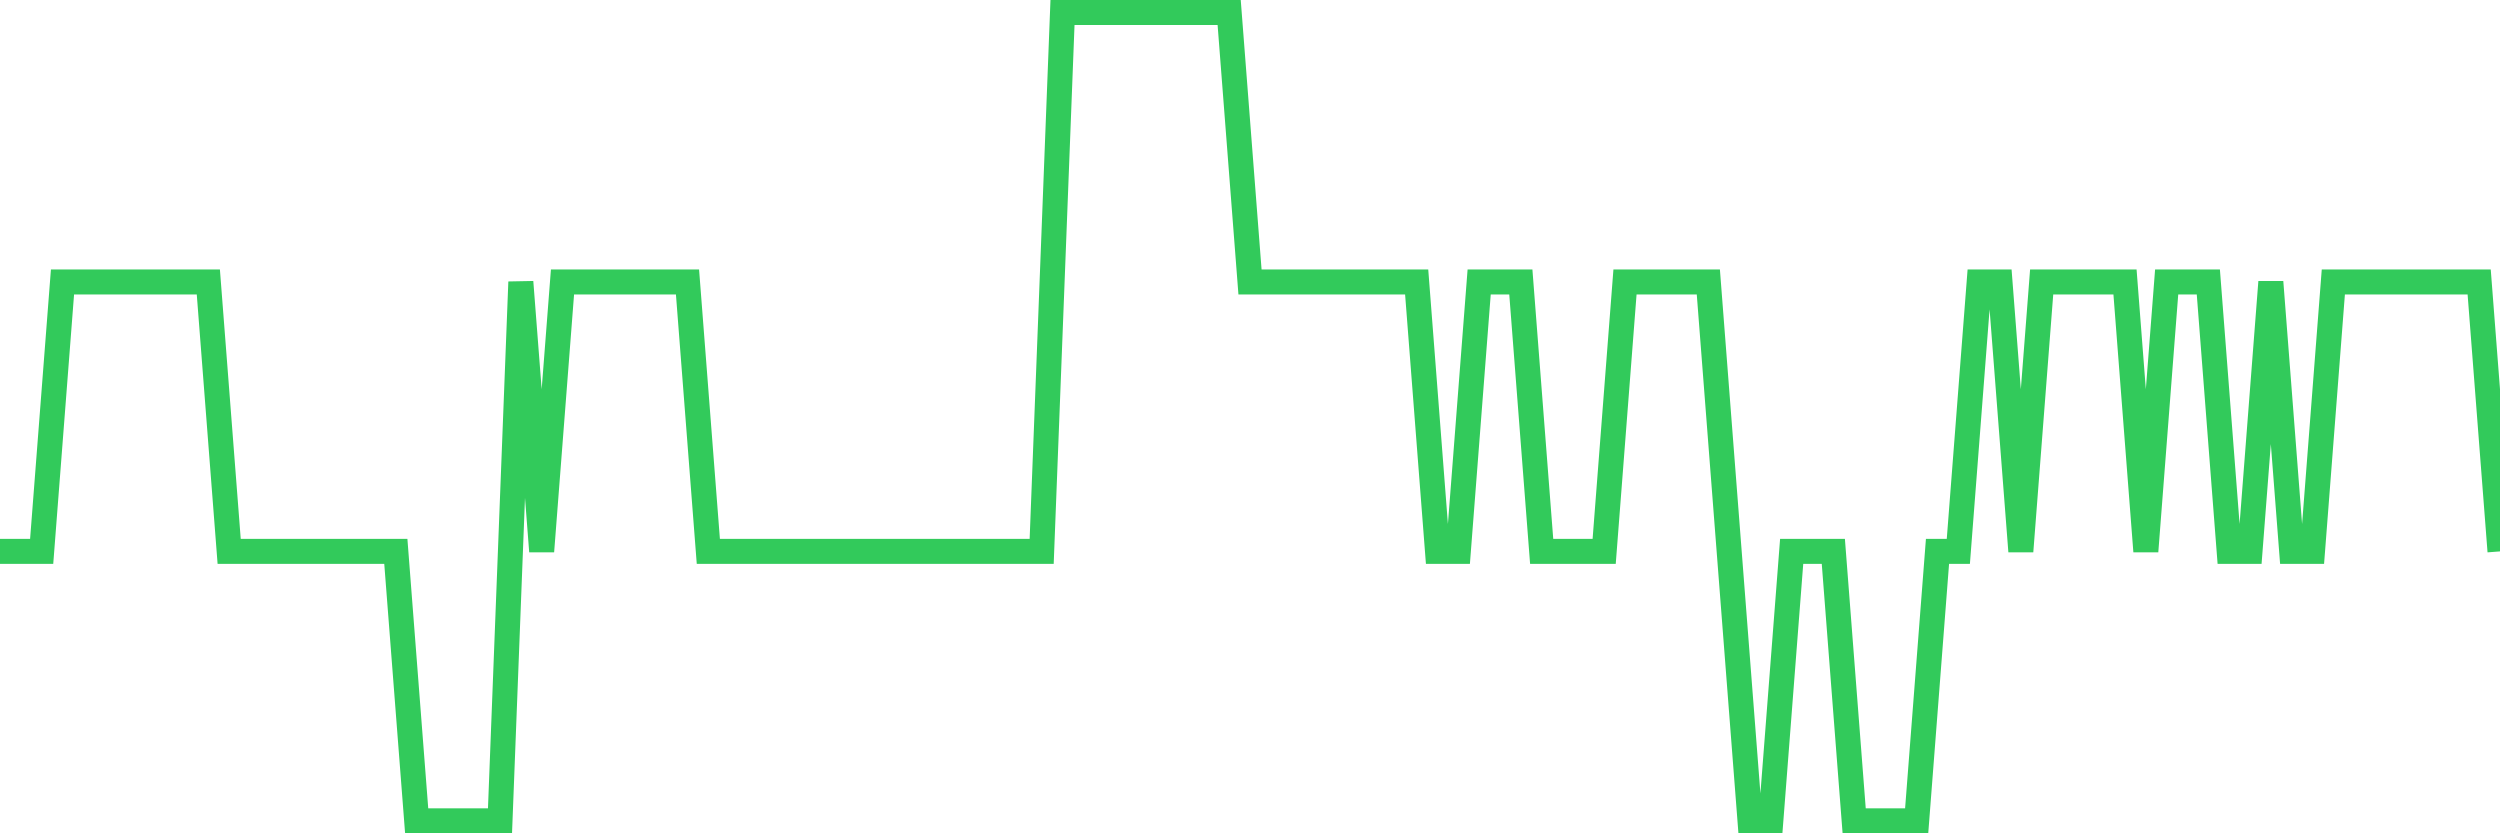 <svg
  xmlns="http://www.w3.org/2000/svg"
  xmlns:xlink="http://www.w3.org/1999/xlink"
  width="120"
  height="40"
  viewBox="0 0 120 40"
  preserveAspectRatio="none"
>
  <polyline
    points="0,26.467 1,26.467 2,26.467 3,13.533 4,13.533 5,13.533 6,13.533 7,13.533 8,13.533 9,13.533 10,13.533 11,26.467 12,26.467 13,26.467 14,26.467 15,26.467 16,26.467 17,26.467 18,26.467 19,26.467 20,39.4 21,39.4 22,39.4 23,39.4 24,39.4 25,13.533 26,26.467 27,13.533 28,13.533 29,13.533 30,13.533 31,13.533 32,13.533 33,13.533 34,26.467 35,26.467 36,26.467 37,26.467 38,26.467 39,26.467 40,26.467 41,26.467 42,26.467 43,26.467 44,26.467 45,26.467 46,26.467 47,26.467 48,26.467 49,26.467 50,26.467 51,0.6 52,0.6 53,0.6 54,0.6 55,0.6 56,0.6 57,0.6 58,0.6 59,0.6 60,13.533 61,13.533 62,13.533 63,13.533 64,13.533 65,13.533 66,13.533 67,13.533 68,13.533 69,26.467 70,26.467 71,13.533 72,13.533 73,13.533 74,26.467 75,26.467 76,26.467 77,26.467 78,13.533 79,13.533 80,13.533 81,13.533 82,13.533 83,26.467 84,39.4 85,39.4 86,26.467 87,26.467 88,26.467 89,39.4 90,39.4 91,39.4 92,39.4 93,26.467 94,26.467 95,13.533 96,13.533 97,26.467 98,13.533 99,13.533 100,13.533 101,13.533 102,13.533 103,26.467 104,13.533 105,13.533 106,13.533 107,26.467 108,26.467 109,13.533 110,26.467 111,26.467 112,13.533 113,13.533 114,13.533 115,13.533 116,13.533 117,13.533 118,13.533 119,13.533 120,26.467"
    fill="none"
    stroke="#32ca5b"
    stroke-width="1.2"
  >
  </polyline>
</svg>